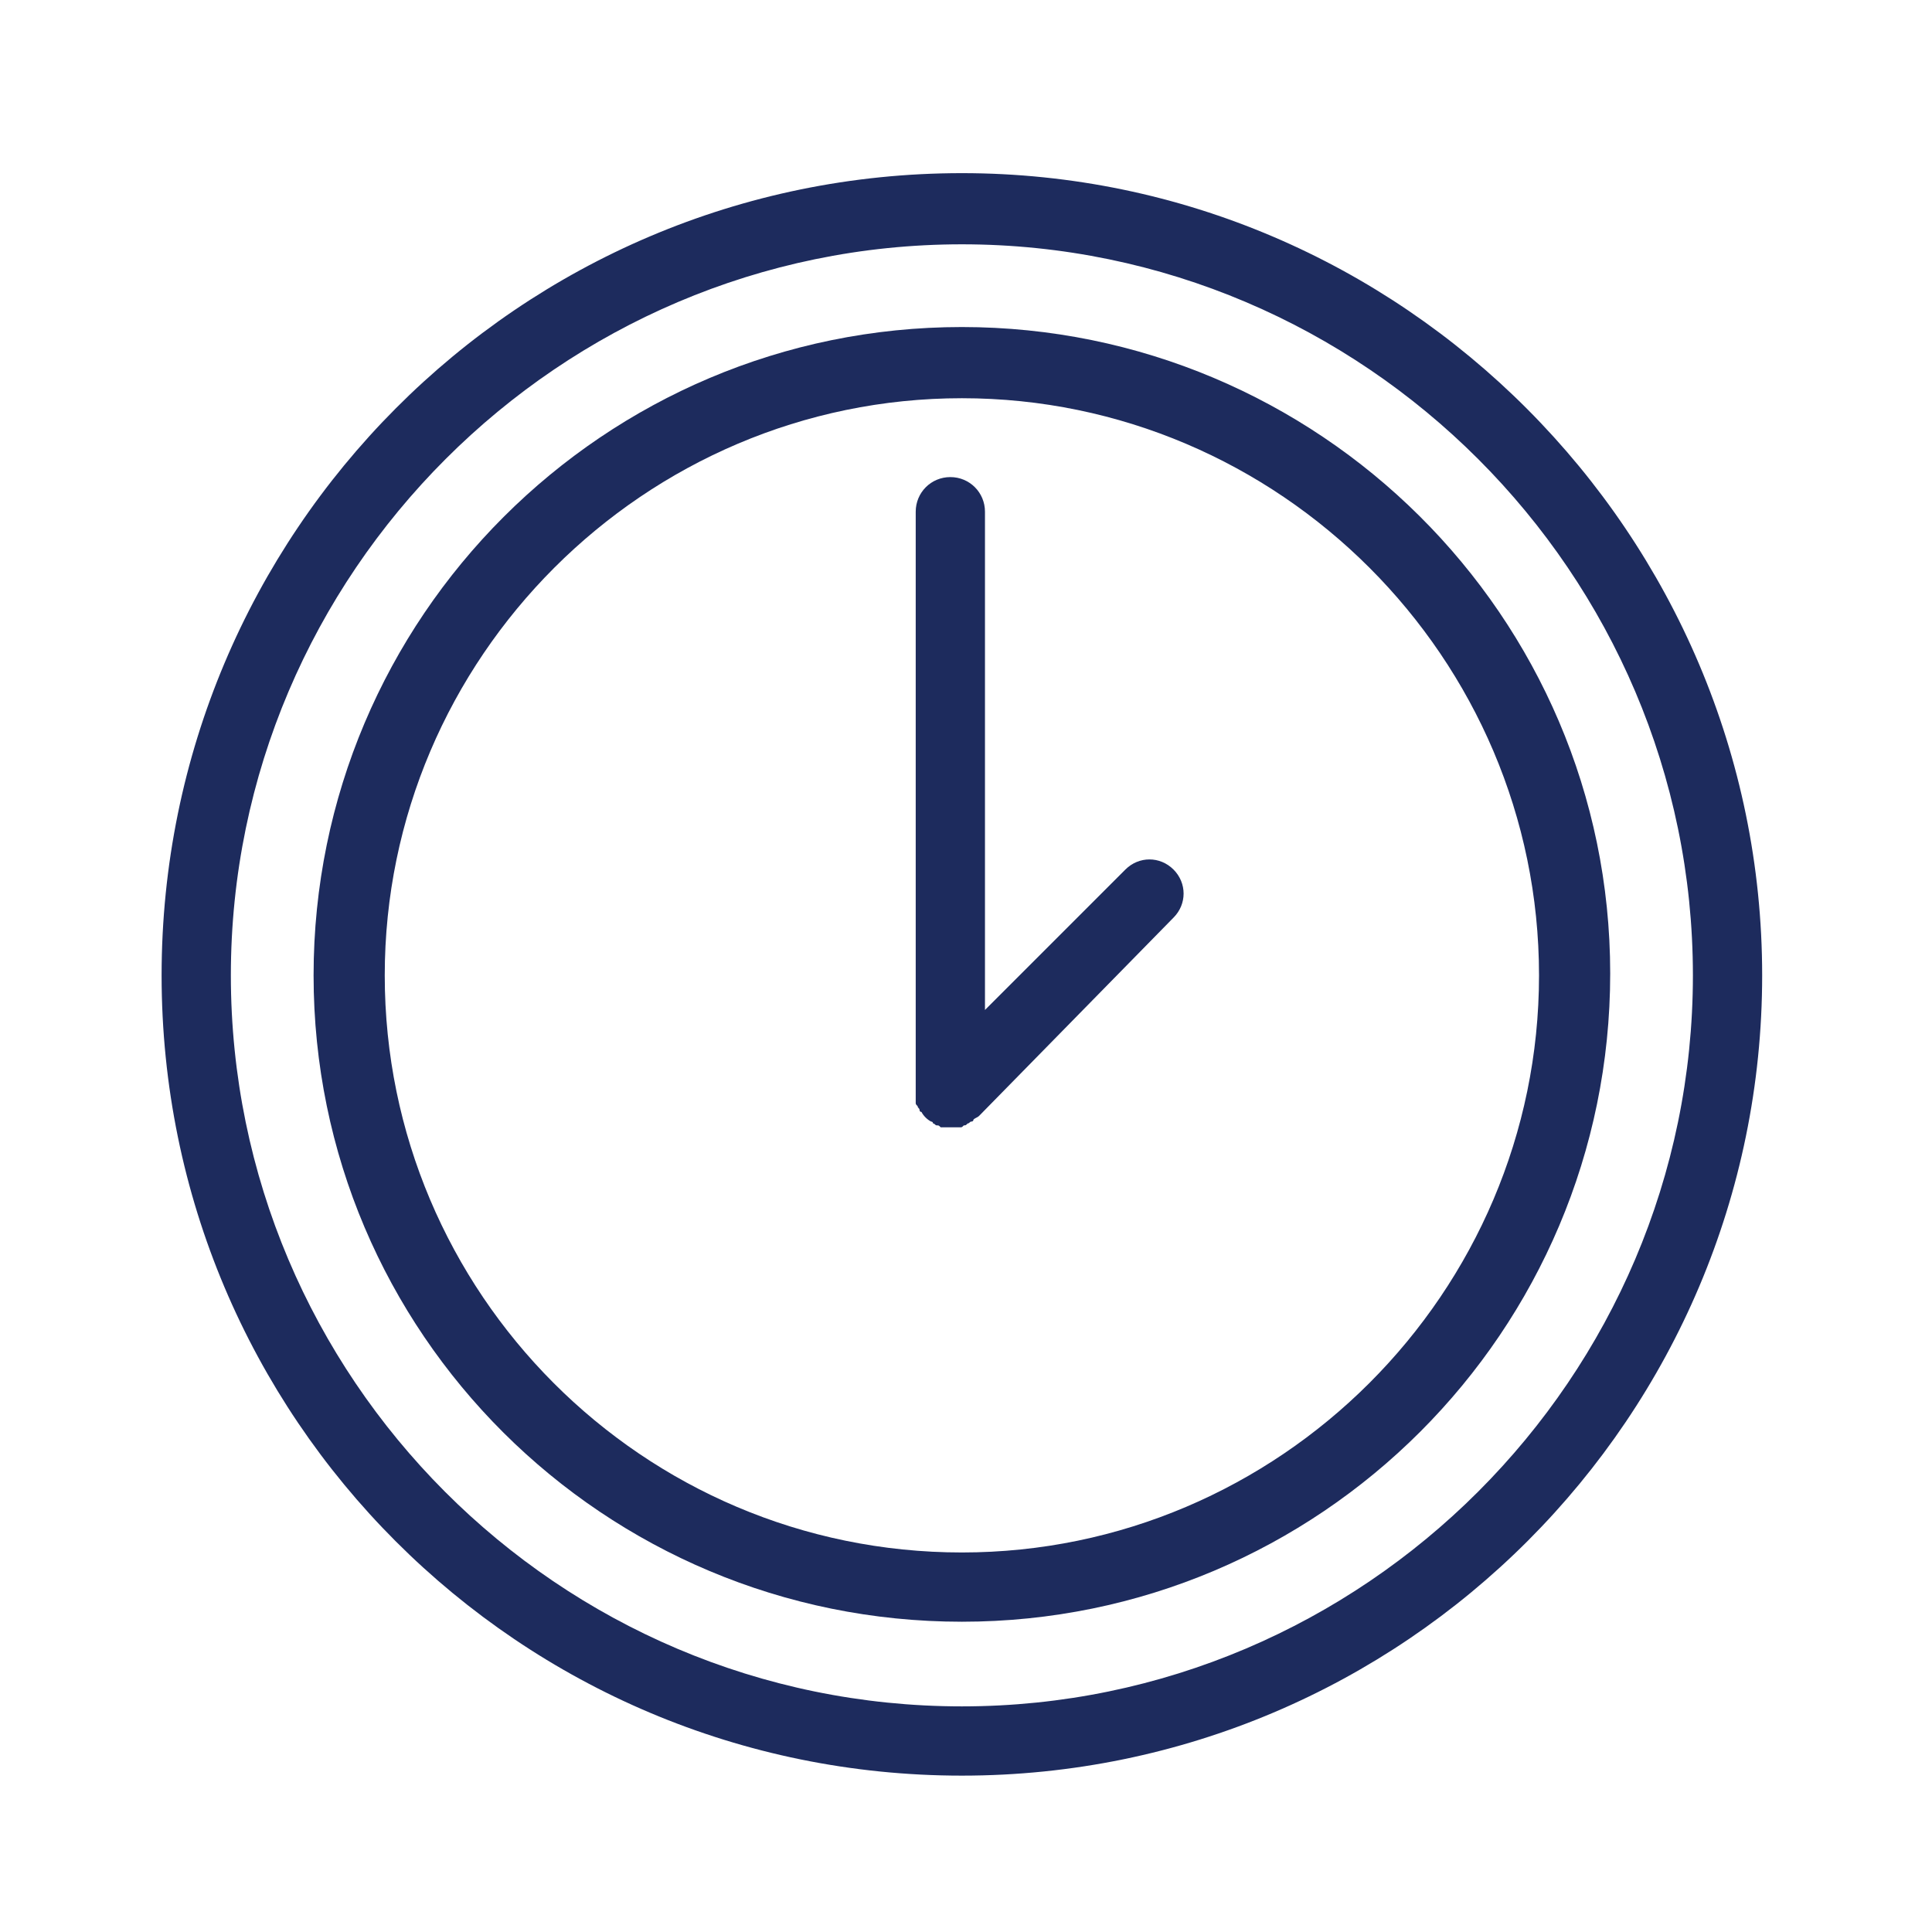 <?xml version="1.0" encoding="UTF-8"?> <svg xmlns="http://www.w3.org/2000/svg" viewBox="0 0 100.40 100.40" data-guides="{&quot;vertical&quot;:[],&quot;horizontal&quot;:[]}"><path fill="#1d2b5d" stroke="" fill-opacity="1" stroke-width="1" stroke-opacity="0" color="rgb(51, 51, 51)" class="st0" id="tSvg62a5ffa318" title="Path 6" d="M49.986 16.995C31.391 16.995 16.296 32.091 16.296 50.686C16.296 69.281 31.391 84.276 49.986 84.276C68.581 84.276 83.677 69.18 83.677 50.586C83.677 31.991 68.481 16.995 49.986 16.995ZM49.986 80.677C33.391 80.677 19.994 67.181 19.994 50.686C19.994 34.19 33.491 20.694 49.986 20.694C66.481 20.694 79.978 34.19 79.978 50.686C79.978 67.181 66.481 80.677 49.986 80.677Z"></path><path fill="#1d2b5d" stroke="" fill-opacity="1" stroke-width="1" stroke-opacity="0" color="rgb(51, 51, 51)" class="st0" id="tSvgf455bbc688" title="Path 7" d="M58.483 45.187C56.051 47.62 53.618 50.053 51.186 52.485C51.186 43.854 51.186 35.223 51.186 26.593C51.186 25.593 50.386 24.793 49.386 24.793C48.386 24.793 47.587 25.593 47.587 26.593C47.587 36.656 47.587 46.72 47.587 56.784C47.587 56.884 47.587 56.984 47.587 57.184C47.587 57.284 47.587 57.284 47.587 57.284C47.587 57.384 47.587 57.384 47.687 57.484C47.687 57.584 47.786 57.584 47.786 57.684C47.786 57.684 47.786 57.784 47.886 57.784C47.986 57.984 48.187 58.184 48.386 58.284C48.386 58.284 48.486 58.284 48.486 58.383C48.587 58.383 48.587 58.483 48.687 58.483C48.786 58.483 48.786 58.483 48.886 58.584C48.986 58.584 48.986 58.584 49.086 58.584C49.186 58.584 49.286 58.584 49.486 58.584C49.686 58.584 49.686 58.584 49.886 58.584C49.986 58.584 49.986 58.584 50.086 58.483C50.186 58.483 50.186 58.483 50.286 58.383C50.386 58.383 50.386 58.284 50.486 58.284C50.486 58.284 50.586 58.284 50.586 58.184C50.686 58.084 50.786 58.084 50.886 57.984C54.251 54.551 57.617 51.119 60.983 47.687C61.683 46.987 61.683 45.887 60.983 45.187C60.283 44.487 59.184 44.487 58.483 45.187Z"></path><path fill="#1d2b5d" stroke="" fill-opacity="1" stroke-width="1" stroke-opacity="0" color="rgb(51, 51, 51)" class="st0" id="tSvge9db05d3d" title="Path 8" d="M49.986 8.998C26.992 8.998 8.398 27.692 8.398 50.686C8.398 73.679 26.992 92.274 49.986 92.274C72.98 92.274 91.574 73.579 91.574 50.686C91.574 27.792 72.88 8.998 49.986 8.998ZM49.986 88.675C28.992 88.675 11.997 71.58 11.997 50.686C11.997 29.792 29.092 12.696 49.986 12.696C70.88 12.696 87.975 29.792 87.975 50.686C87.975 71.58 70.88 88.675 49.986 88.675Z"></path><defs></defs></svg> 